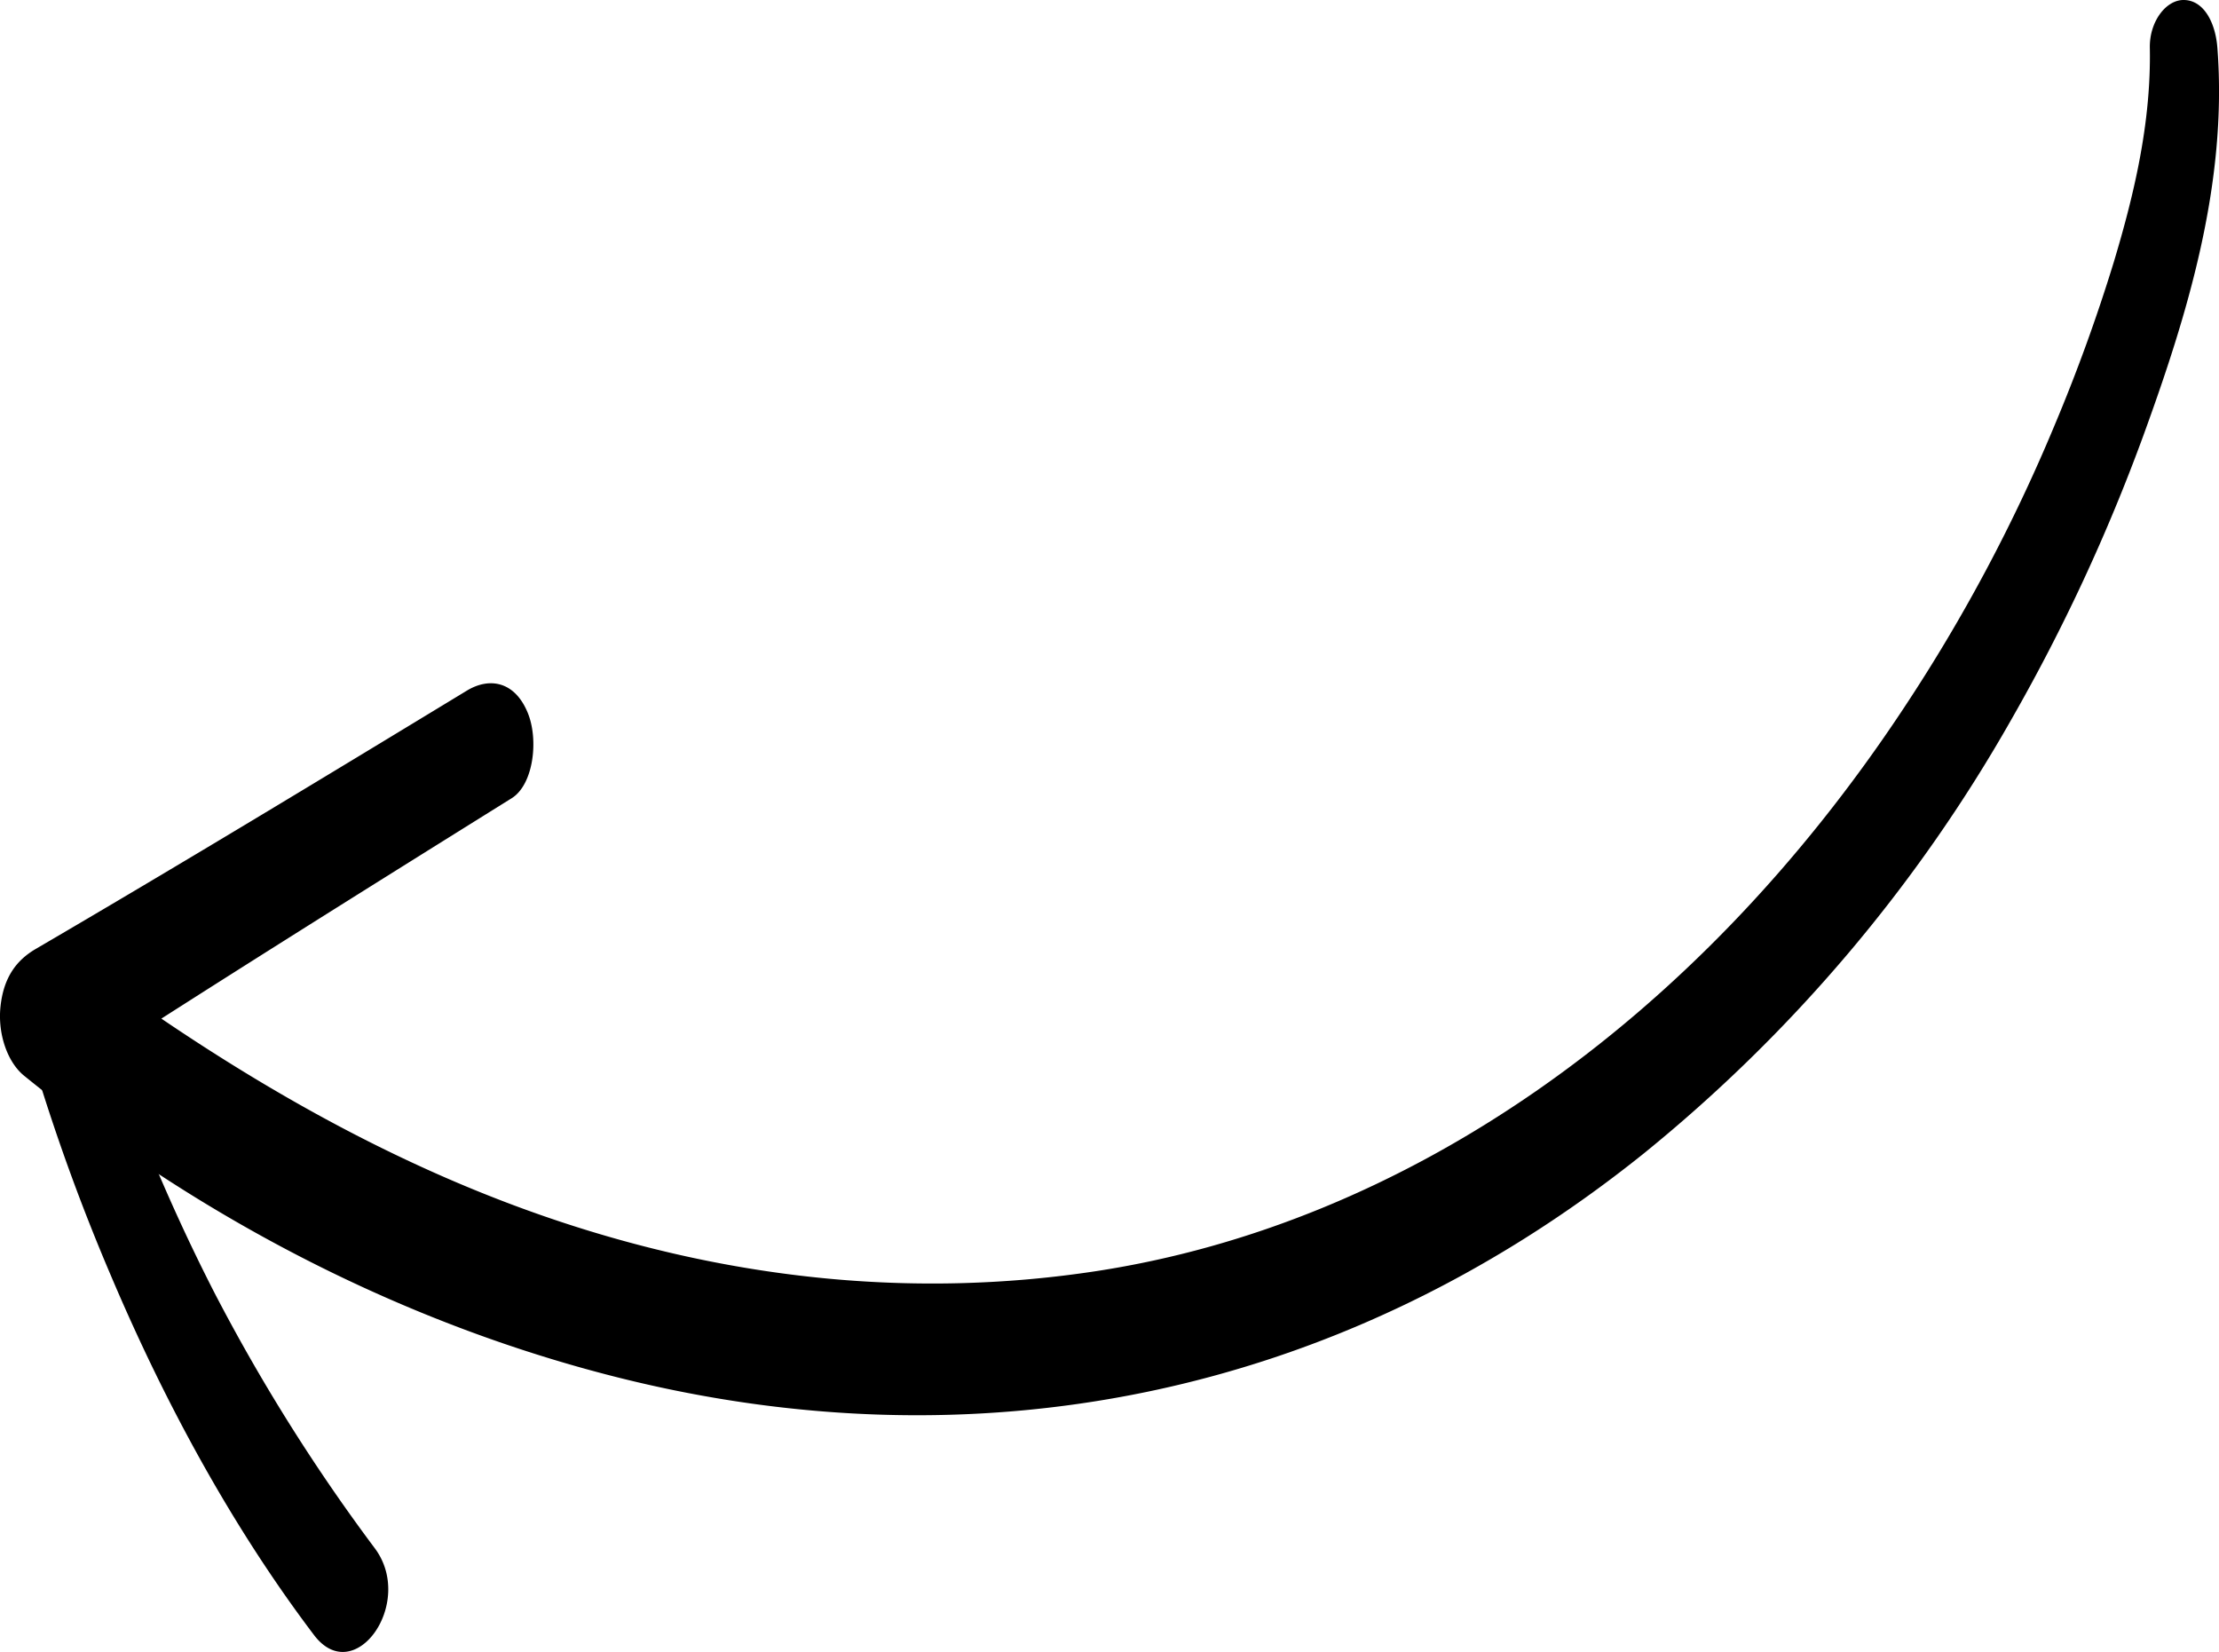 <svg id="Layer_1" data-name="Layer 1" xmlns="http://www.w3.org/2000/svg" viewBox="0 0 399.42 297.32"><title>arrow-2</title><path d="M399.62,17.69c1.88,24.6-5.53,48.37-13.32,69.77a332.93,332.93,0,0,1-23.7,51,275.2,275.2,0,0,1-66.34,78.31c-56,44.89-121.44,56-184.29,40.29-37.29-9.33-74.34-27.72-107.19-54.41-3-2.47-4.72-7.58-4.2-12.41.56-5.31,2.92-8.36,6.31-10.35,26-15.19,51.85-30.85,77.7-46.55,4-2.39,8.54-1.66,10.88,4,2,4.78,1.09,12.92-2.87,15.4-26.37,16.44-52.72,32.92-78.94,49.87l0-21.49c28.68,21.32,58.11,38.37,89.89,48.56,30.79,9.88,62.63,13,94.25,8.18,55.07-8.42,107.63-44.19,145.47-101.49a301.86,301.86,0,0,0,27-50.64A310.39,310.39,0,0,0,381,56.16c3.67-12.23,6.71-25.08,6.46-38.48-.09-4.65,2.86-8.61,6.08-8.6,3.59,0,5.73,4,6.08,8.61Z" transform="translate(-0.49 -9.08)"/><path d="M14.13,193.55q2.31,1.53,2.77-1.14c-.21-1.16-.44-2.32-.67-3.49.66,1.93,2.11,3.45,2.89,5.51.84,2.25,1.59,4.57,2.41,6.83,1.72,4.77,3.54,9.49,5.44,14.11q5.58,13.6,12.1,26.34A331.9,331.9,0,0,0,68,287.8c7.25,9.82-3.72,25.18-11,15.54-14.32-18.92-26.51-41-36.58-64.75A364.18,364.18,0,0,1,7.2,202.49c-1.81-6-.65-15.64,4.25-18.09,3.08-1.53,7.6,1.17,7.12,6.54-.31,3.32-2.58,4.64-4.44,2.61Z" transform="translate(-0.49 -9.08)"/></svg>